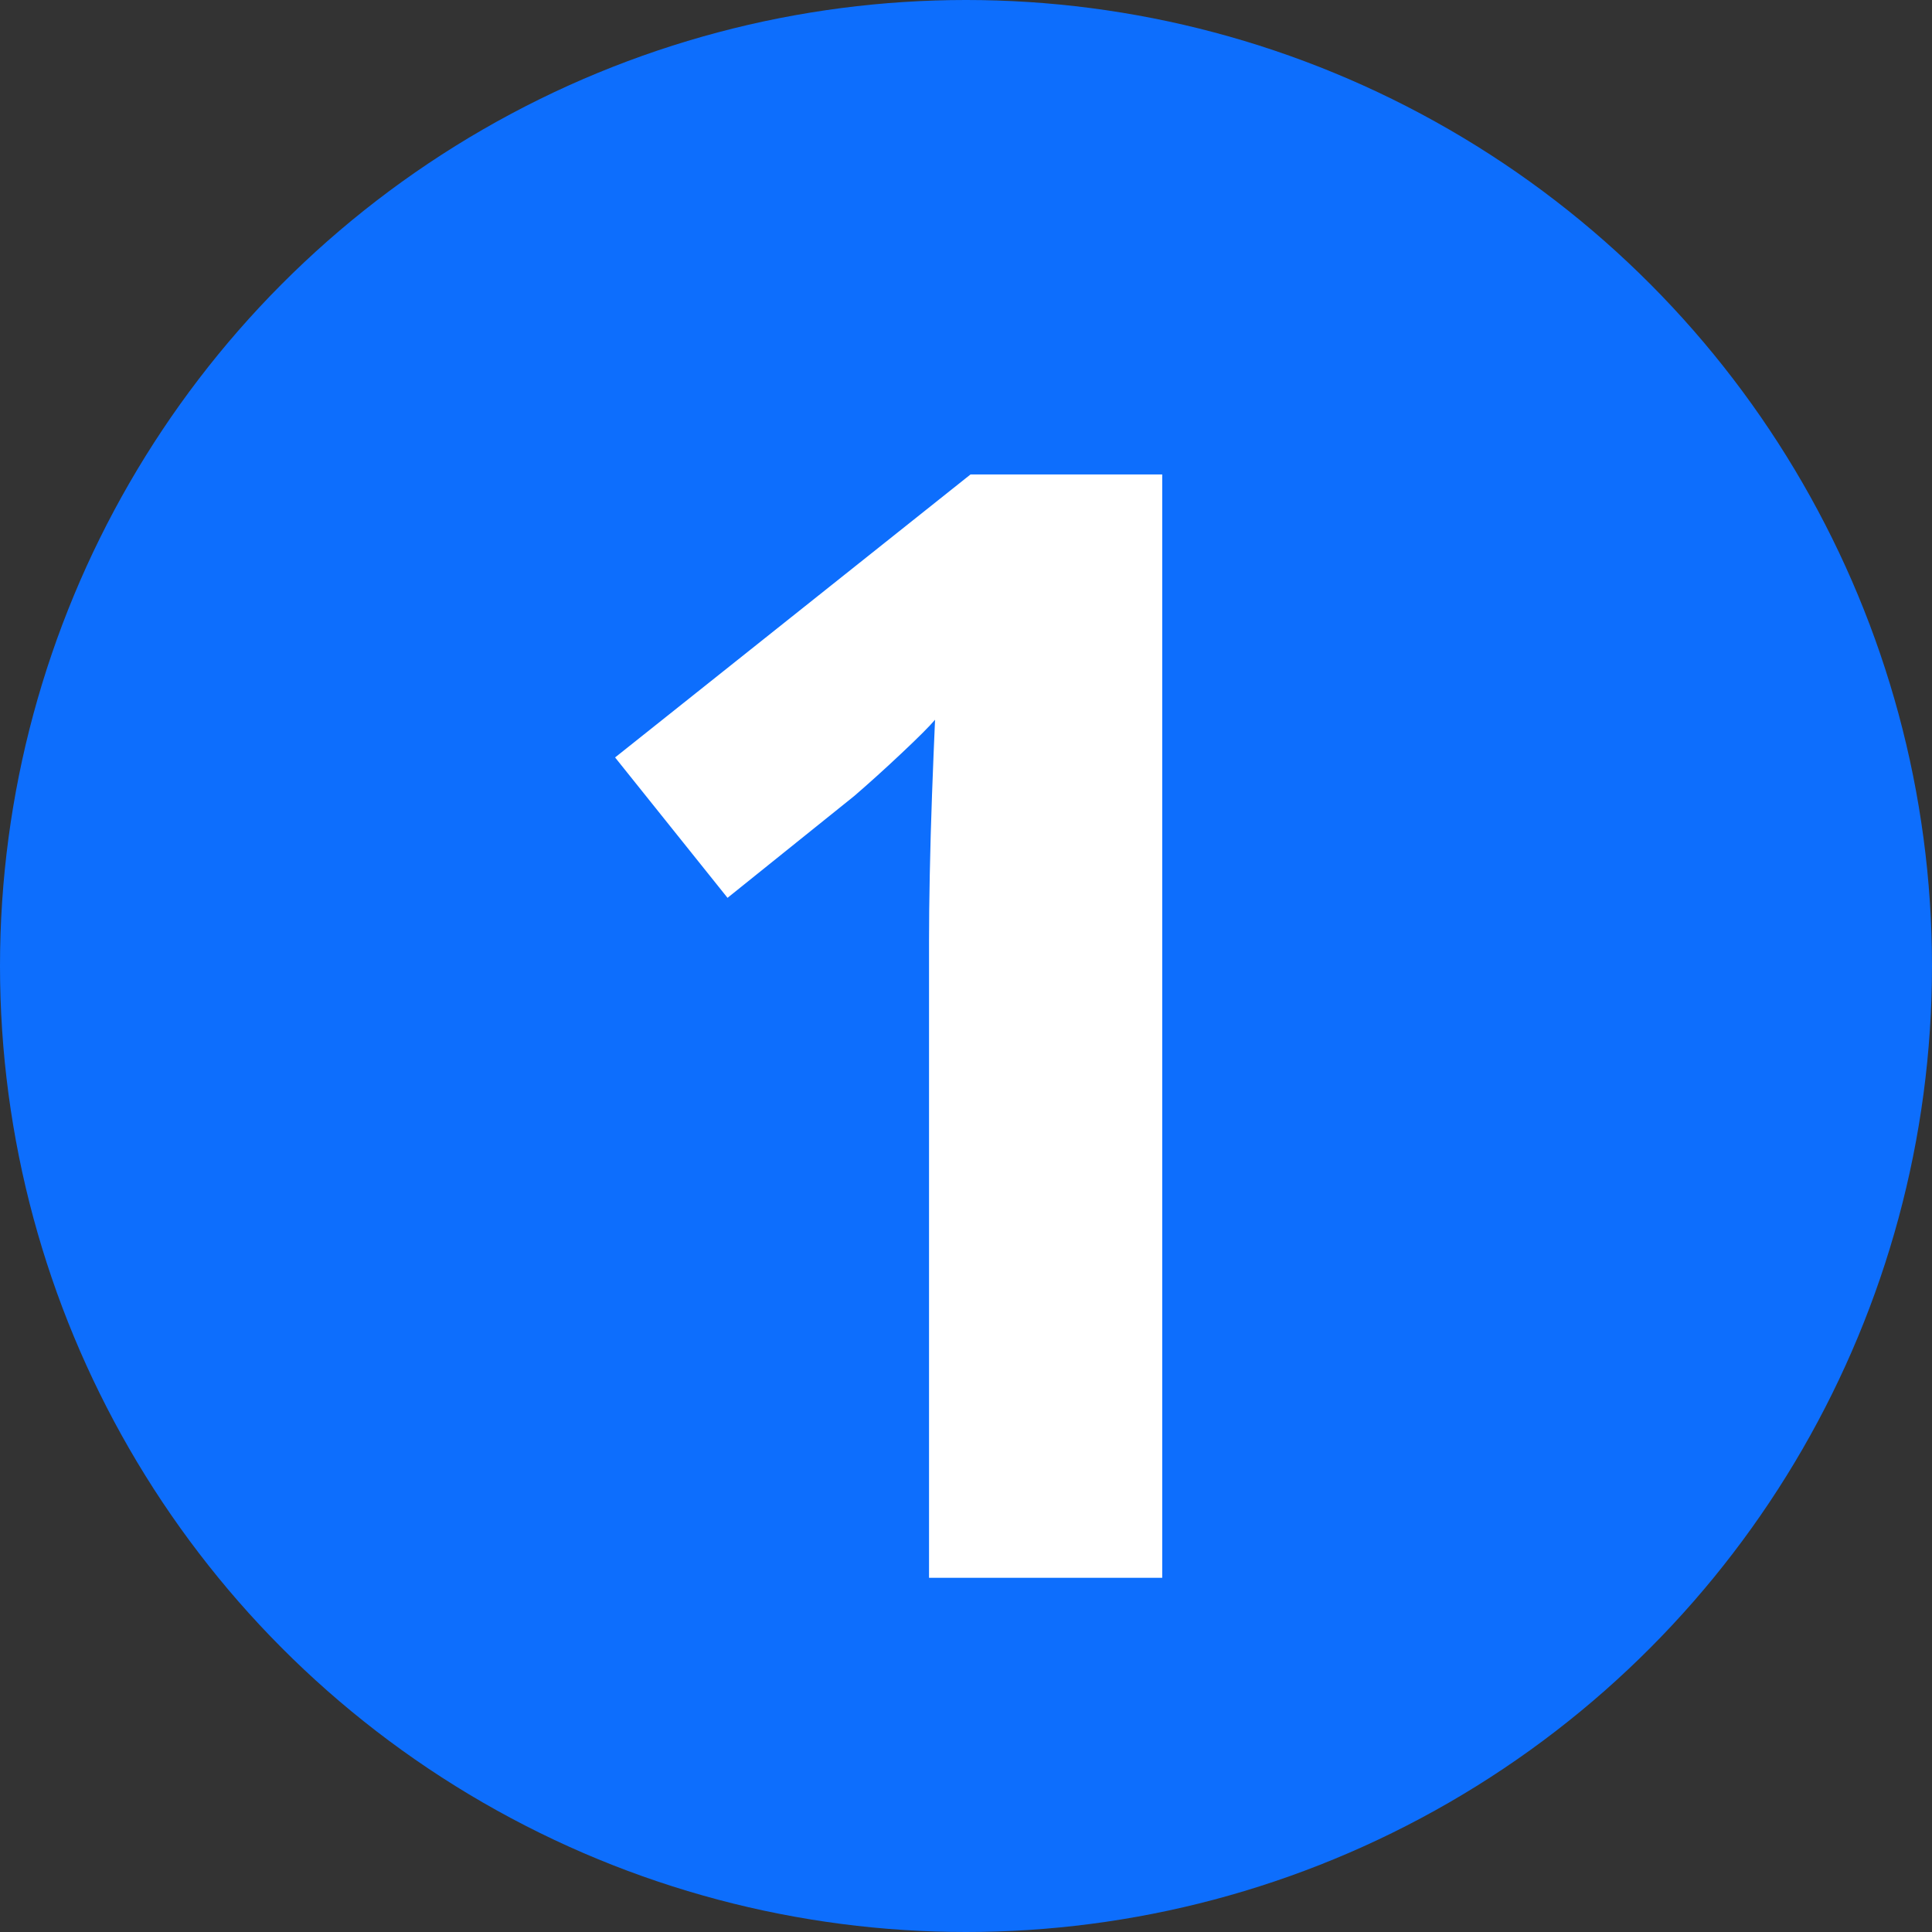 <svg width="60" height="60" viewBox="0 0 60 60" fill="none" xmlns="http://www.w3.org/2000/svg">
<rect x="0" y="0" width="60" height="60" fill="#333333" stroke="none"/>
<circle cx="30" cy="30" r="30" fill="#0D6EFD"/>
<path d="M36.094 49H28.852V29.172C28.852 28.625 28.859 27.953 28.875 27.156C28.891 26.344 28.914 25.516 28.945 24.672C28.977 23.812 29.008 23.039 29.039 22.352C28.867 22.555 28.516 22.906 27.984 23.406C27.469 23.891 26.984 24.328 26.531 24.719L22.594 27.883L19.102 23.523L30.141 14.734H36.094V49Z" fill="white"/>
</svg>
